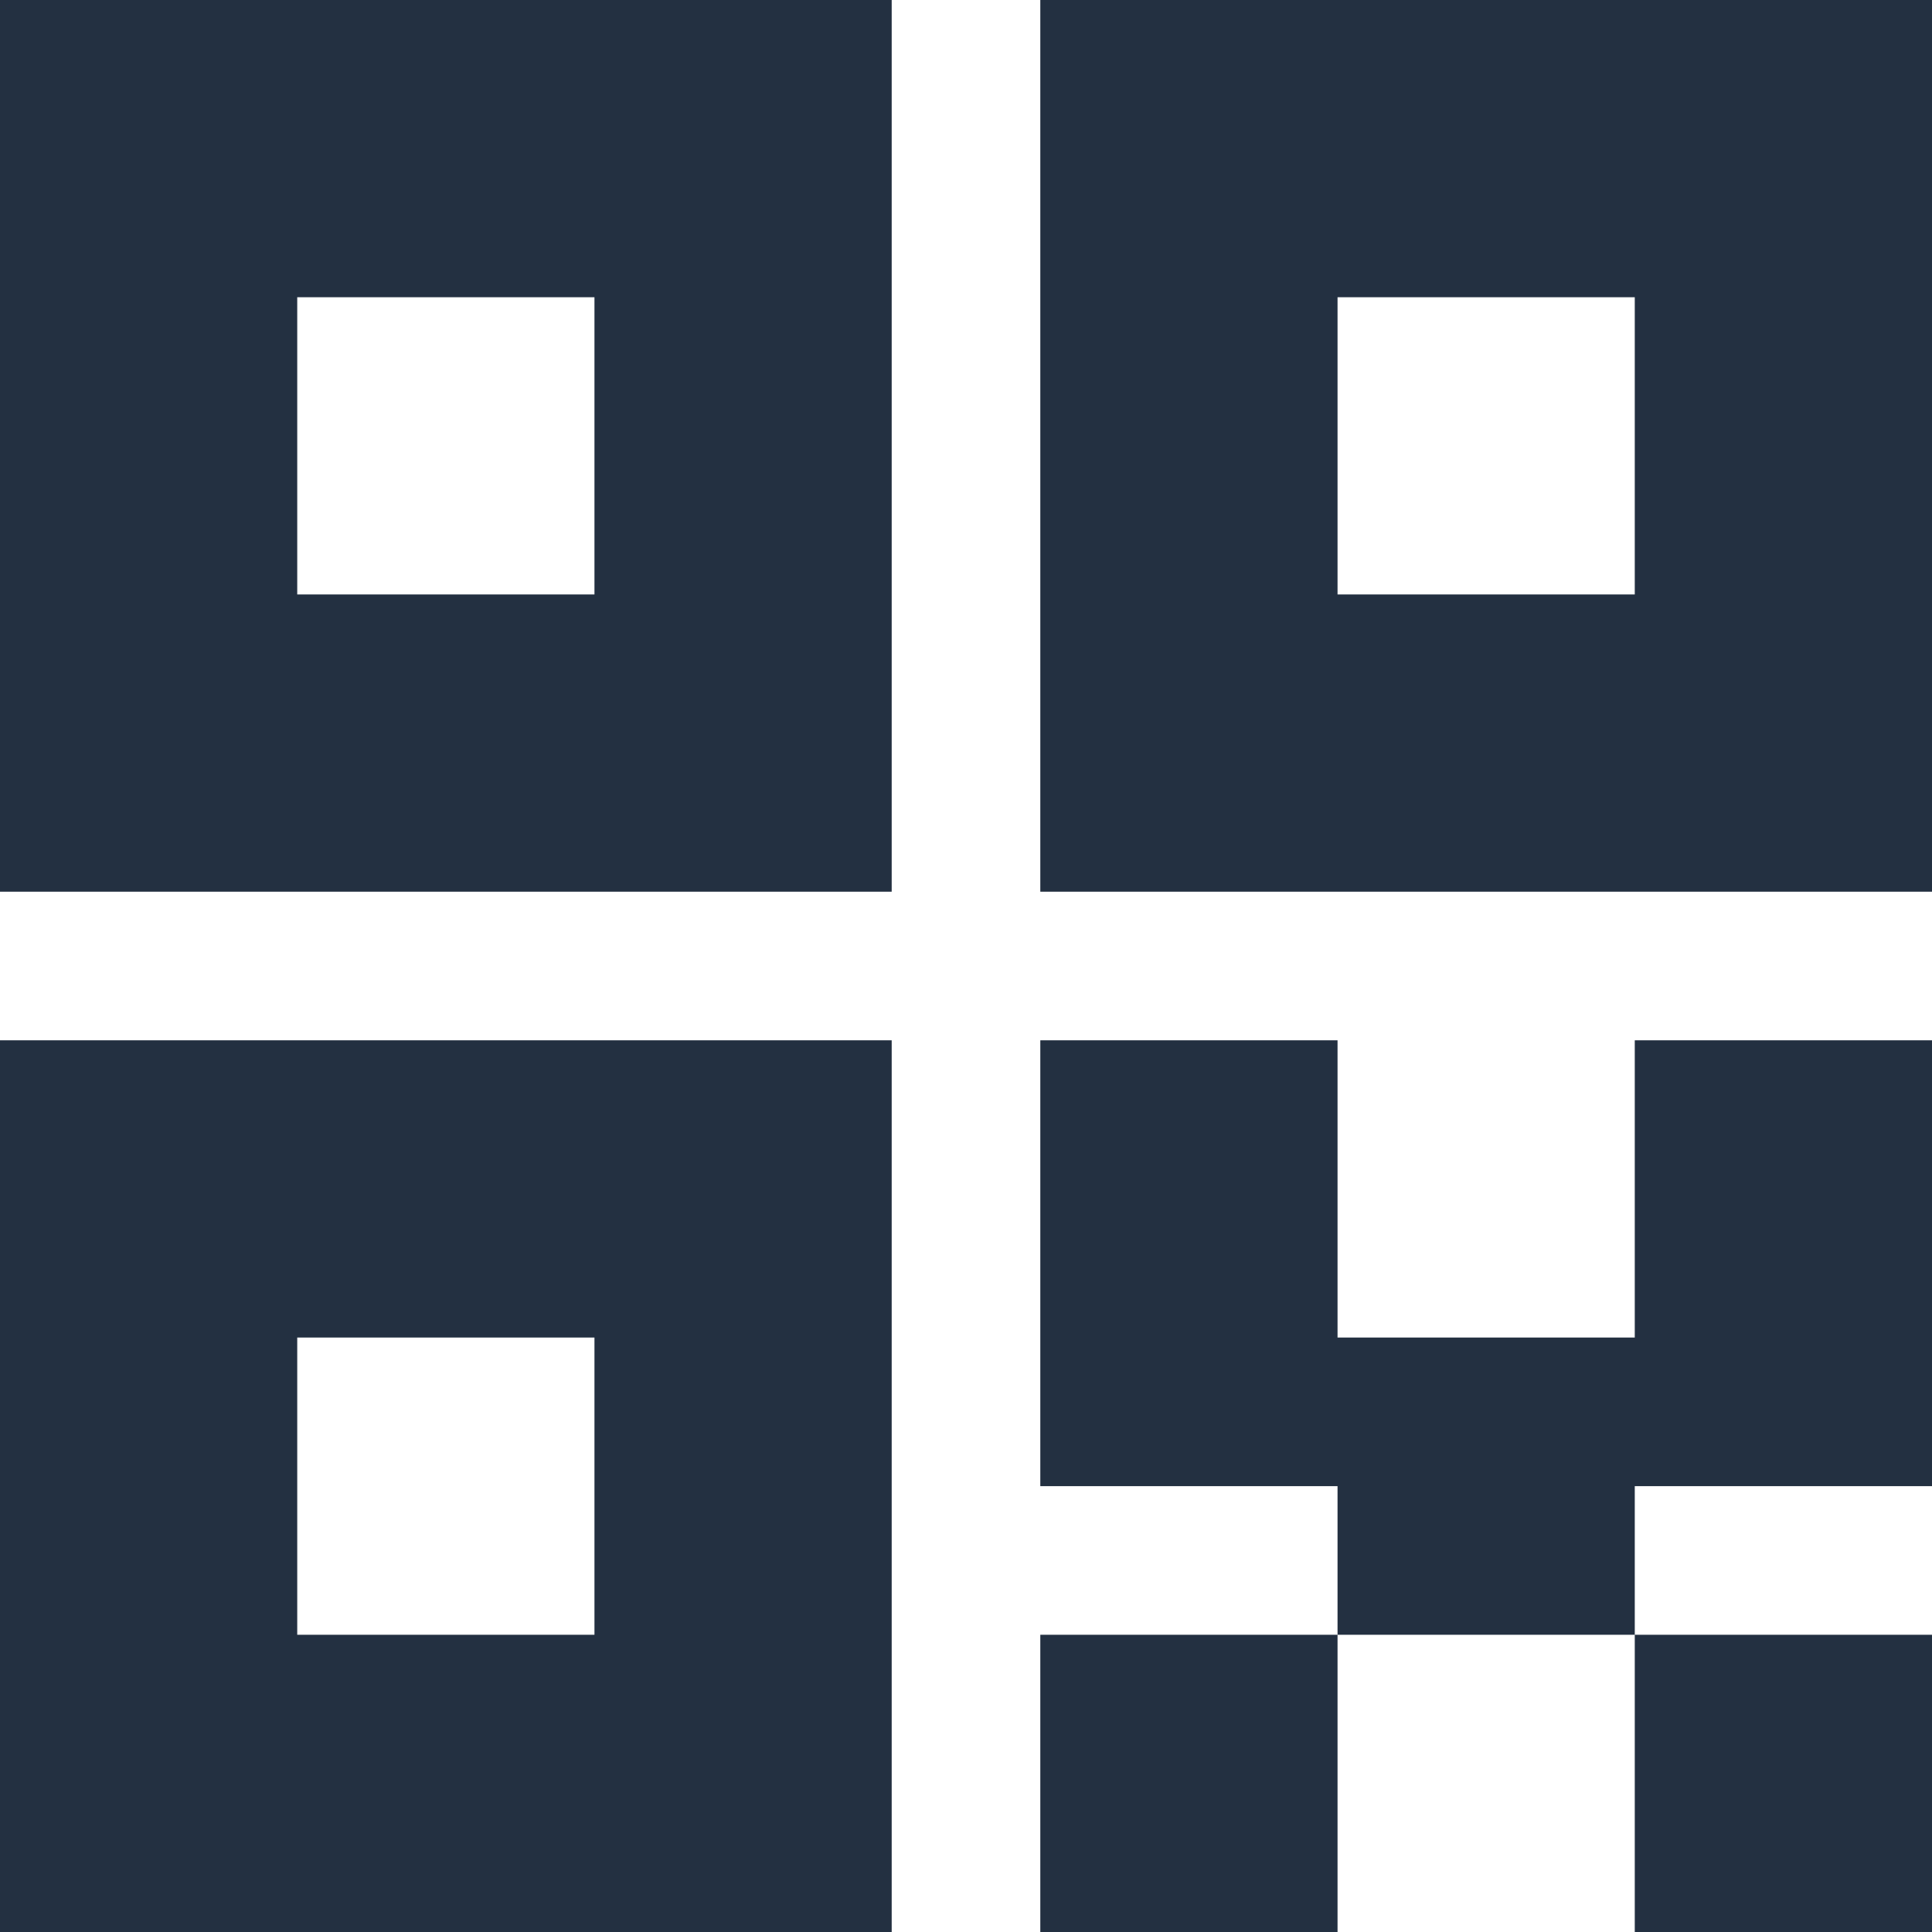<svg xmlns="http://www.w3.org/2000/svg" xmlns:xlink="http://www.w3.org/1999/xlink" width="13" height="13" viewBox="0 0 13 13" fill="none"><g opacity="1" transform="translate(0 0)  rotate(0 6.5 6.5)"><path id="分组 1" fill-rule="evenodd" style="fill:#233041" transform="translate(0 0)  rotate(0 6.5 6.5)" opacity="1" d="M0 6L6 6L6 0L0 0L0 6Z M7 6L13 6L13 0L7 0L7 6Z M2 4L4 4L4 2L2 2L2 4Z M9 4L11 4L11 2L9 2L9 4Z M0 13L6 13L6 7L0 7L0 13Z M7 10L9 10L9 11L7 11L7 13L9 13L9 11L11 11L11 13L13 13L13 11L11 11L11 10L13 10L13 7L11 7L11 9L9 9L9 7L7 7L7 10Z M2 11L4 11L4 9L2 9L2 11Z " /></g></svg>